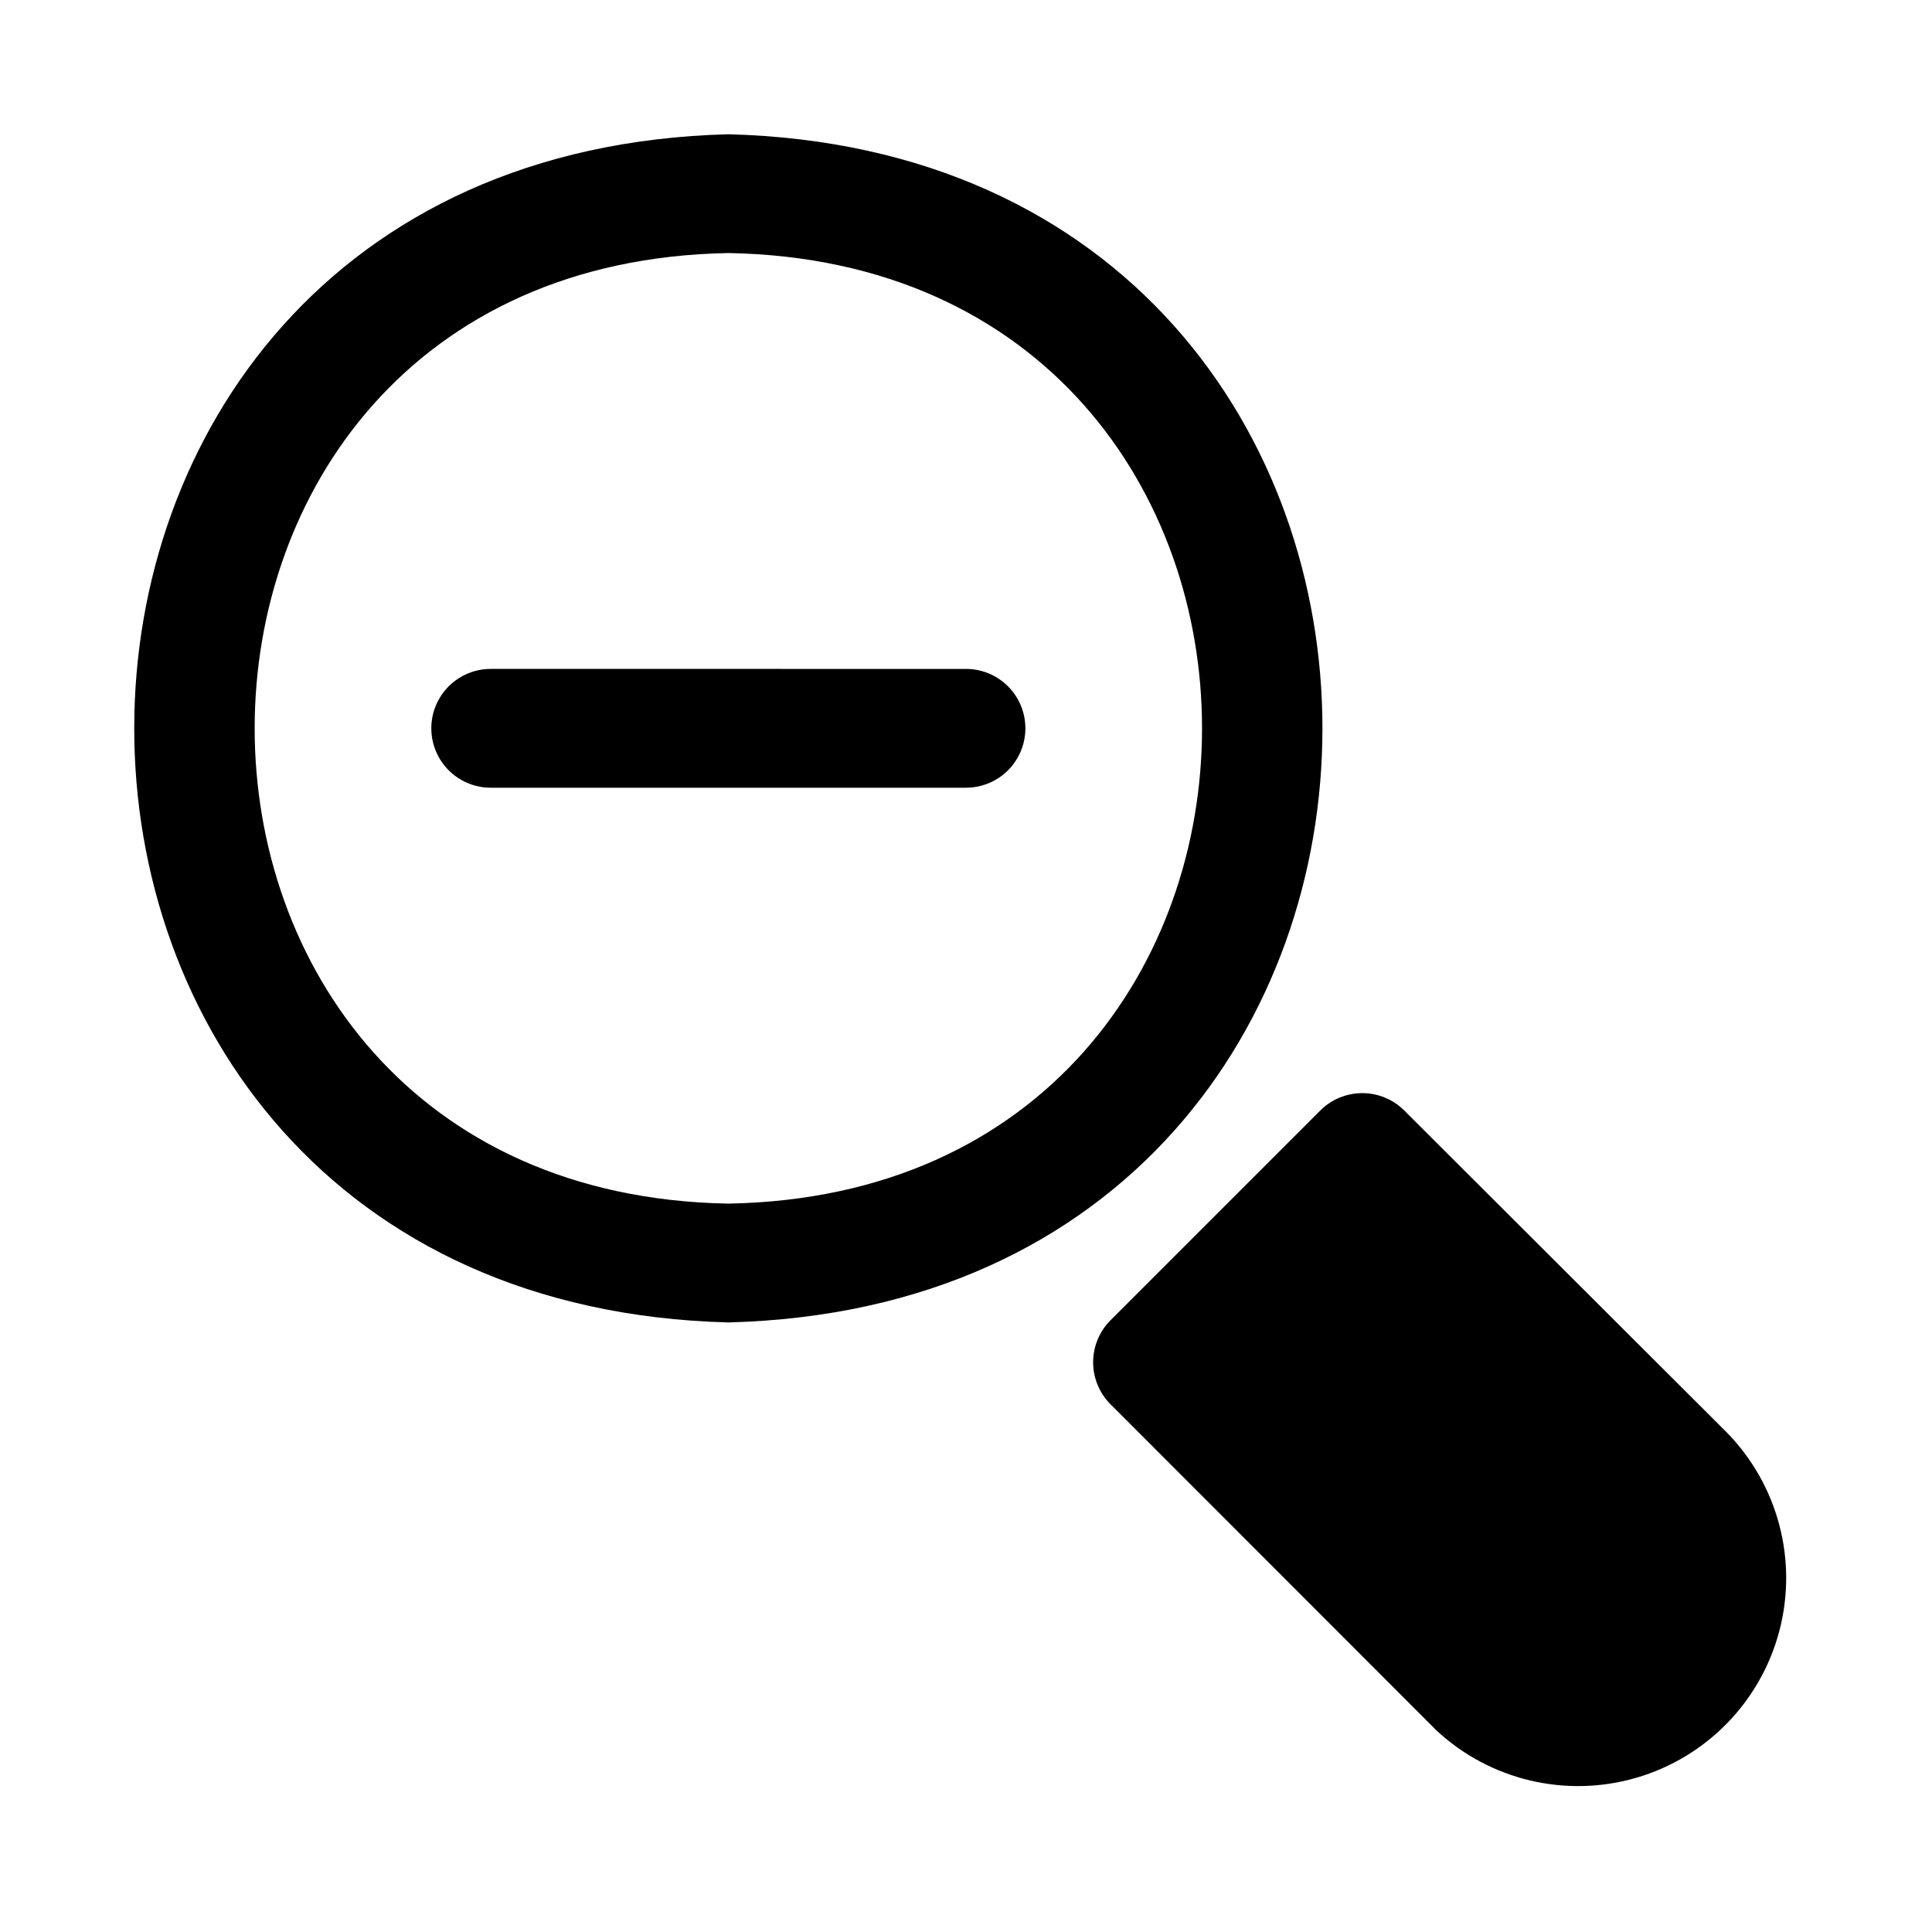 <?xml version="1.0" encoding="UTF-8"?>
<!-- Uploaded to: ICON Repo, www.svgrepo.com, Generator: ICON Repo Mixer Tools -->
<svg fill="#000000" width="800px" height="800px" version="1.1" viewBox="144 144 512 512" xmlns="http://www.w3.org/2000/svg">
 <path d="m524.75 602.65-86.461-86.516c-2.945-2.953-4.602-6.957-4.598-11.129s1.664-8.176 4.613-11.125l55.578-55.578c2.949-2.949 6.949-4.609 11.125-4.613 4.172-0.004 8.176 1.652 11.129 4.598l85.488 85.332 0.004 0.004c13.551 13.848 18.84 33.793 13.93 52.539-4.914 18.742-19.301 33.535-37.902 38.961-18.602 5.426-38.688 0.691-52.906-12.473zm-187.73-423.07c-209.91 5.422-209.95 309.43 0 314.88 209.9-5.422 209.94-309.43 0-314.88zm0 283.39c-167.36-2.945-167.39-248.94 0-251.91 167.36 2.945 167.39 248.94 0 251.91zm62.977-141.7-125.95-0.004c-5.625 0-10.824 3-13.637 7.871-2.812 4.875-2.812 10.875 0 15.746 2.812 4.871 8.012 7.871 13.637 7.871h125.95c5.625 0 10.82-3 13.633-7.871 2.812-4.871 2.812-10.871 0-15.746-2.812-4.871-8.008-7.871-13.633-7.871z"/>
</svg>